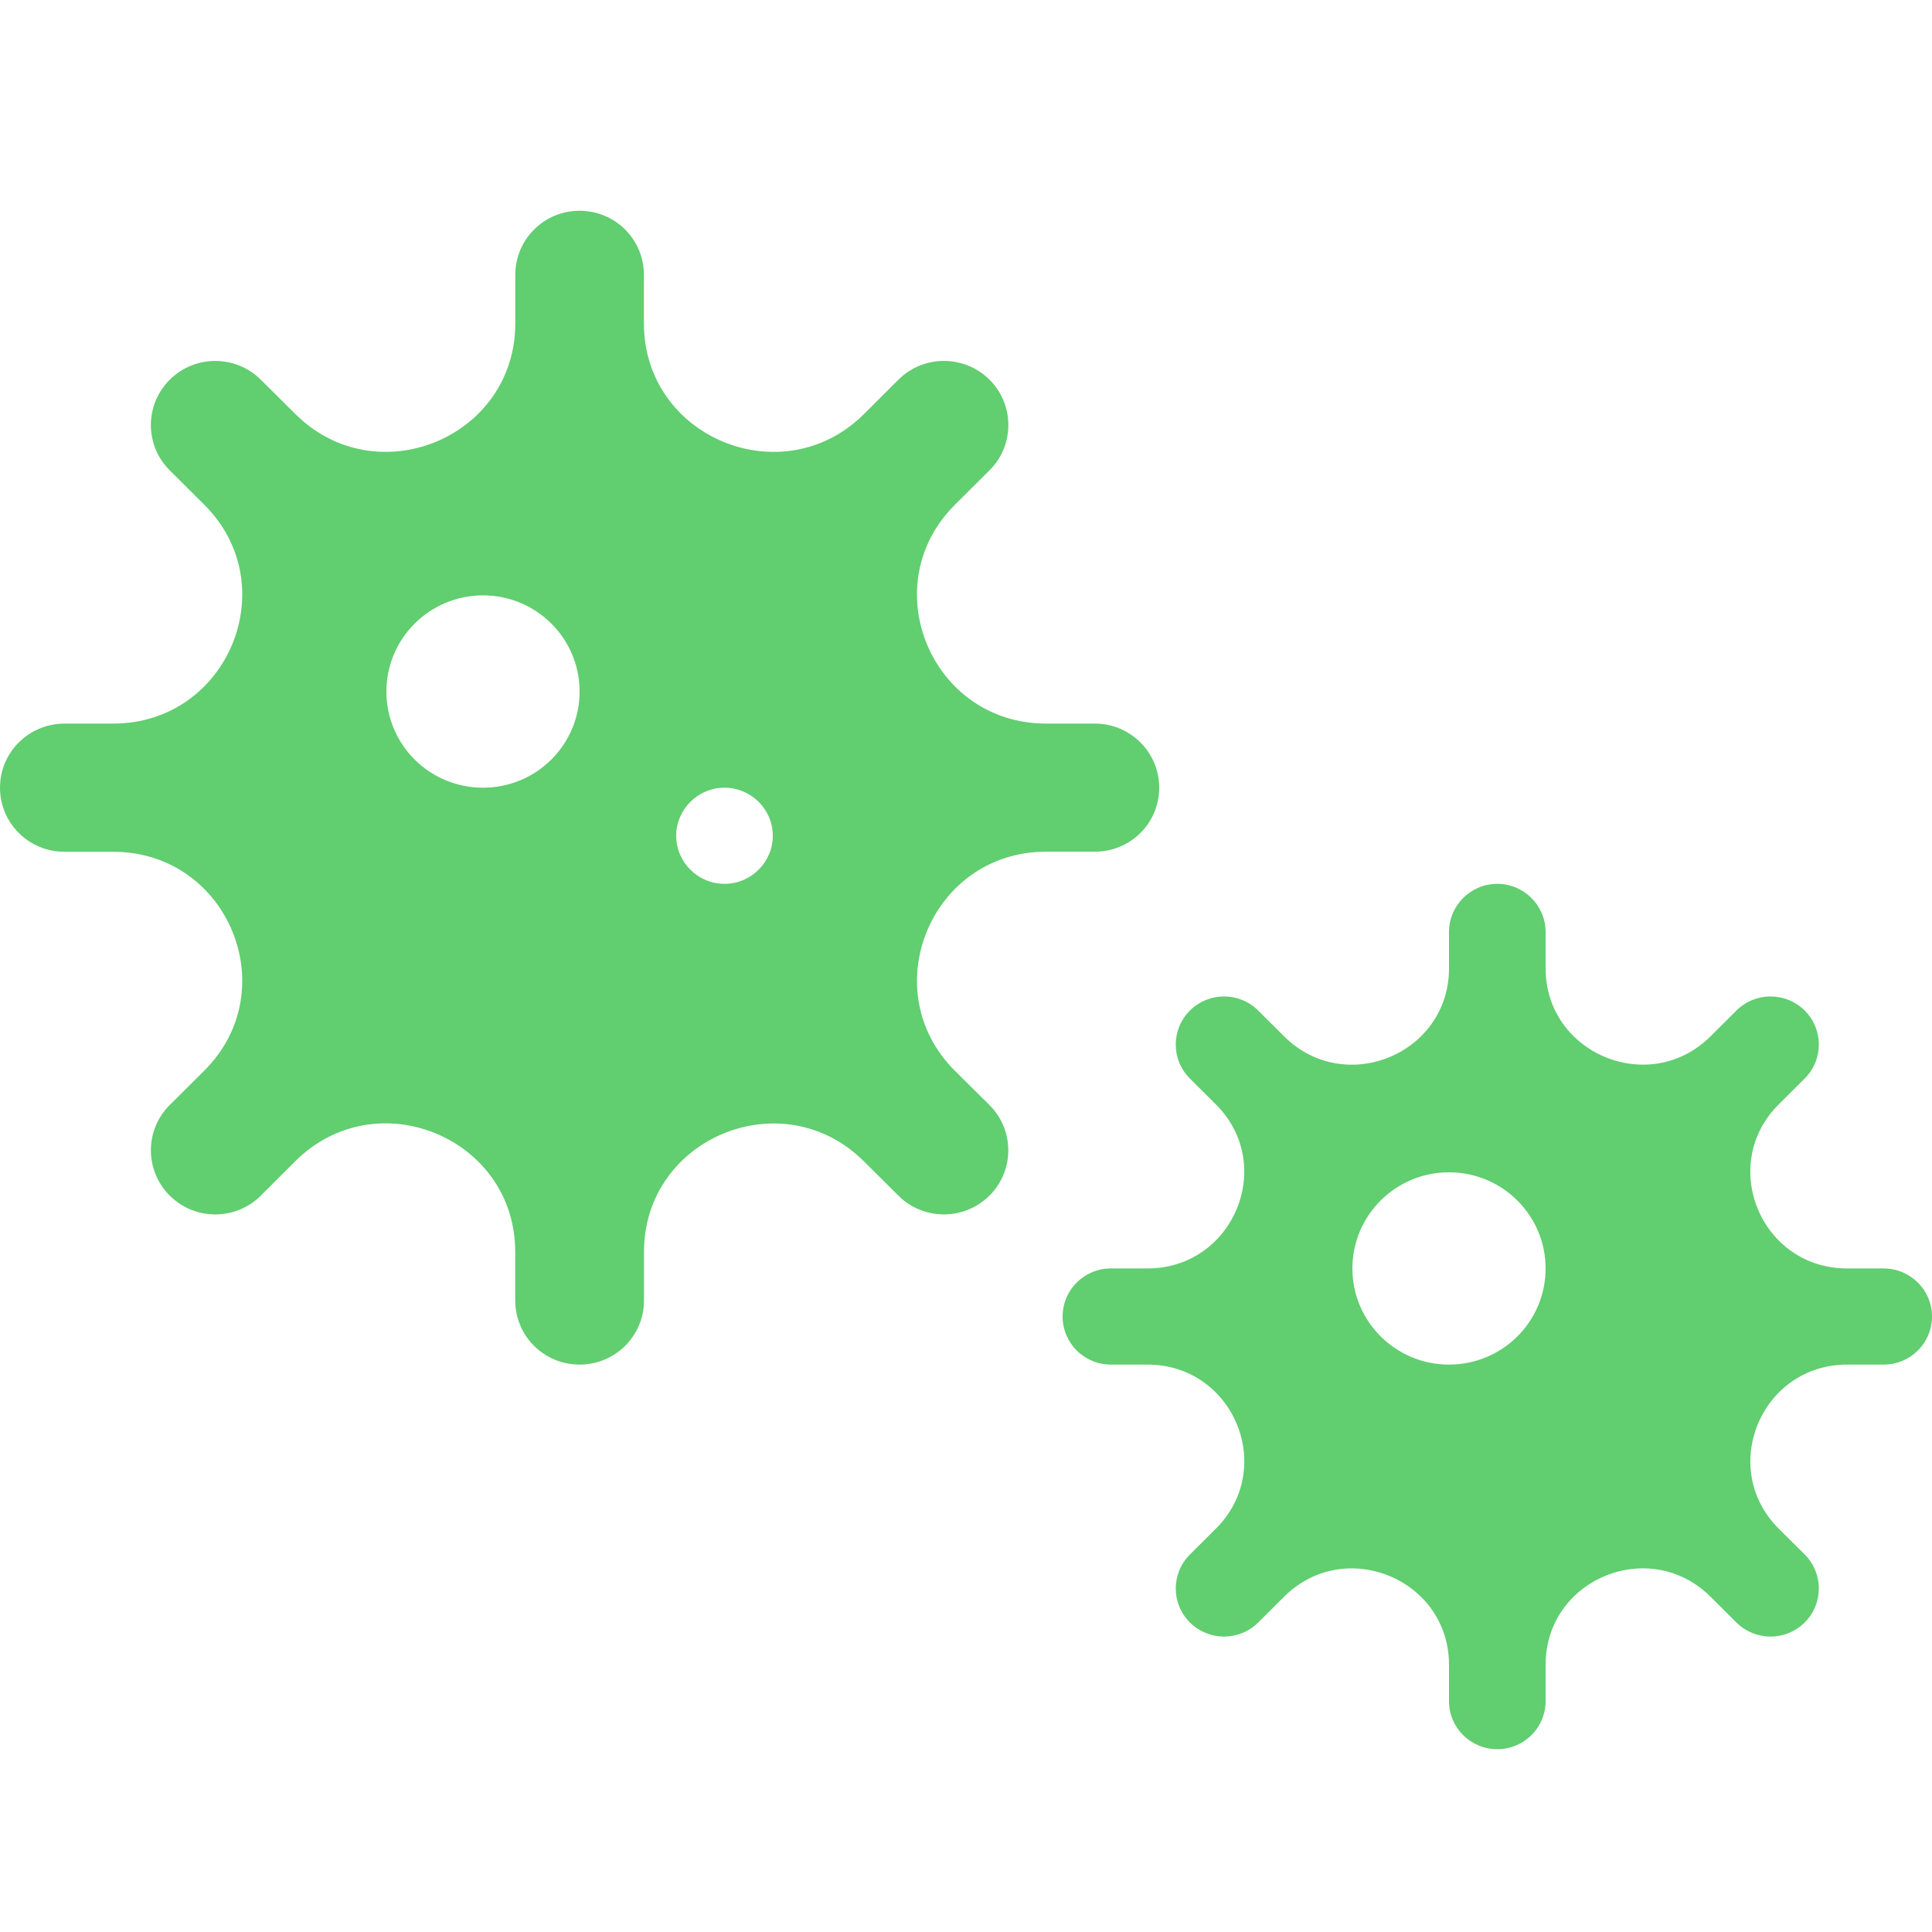 <svg width="55" height="55" viewBox="0 0 55 55" fill="none" xmlns="http://www.w3.org/2000/svg">
<path d="M29.777 24.246H31.166C32.184 24.246 33 23.433 33 22.424C33 21.415 32.18 20.599 31.167 20.599H29.778C26.512 20.599 24.875 16.668 27.186 14.368L28.169 13.39C28.885 12.677 28.884 11.522 28.169 10.809C27.452 10.096 26.293 10.096 25.576 10.809L24.595 11.788C22.284 14.087 18.331 12.459 18.331 9.207V7.825C18.331 6.816 17.514 6 16.5 6C15.486 6 14.669 6.816 14.669 7.825V9.207C14.669 12.458 10.72 14.087 8.41 11.788L7.425 10.81C6.709 10.097 5.549 10.097 4.832 10.81C4.116 11.523 4.116 12.678 4.832 13.39L5.815 14.368C8.125 16.668 6.488 20.599 3.222 20.599H1.833C0.82 20.602 0 21.414 0 22.424C0 23.432 0.82 24.248 1.833 24.248H3.222C6.488 24.248 8.125 28.18 5.815 30.479L4.832 31.457C4.116 32.169 4.117 33.325 4.833 34.037C5.191 34.394 5.659 34.572 6.129 34.572C6.598 34.572 7.067 34.394 7.425 34.037L8.407 33.056C10.717 30.757 14.667 32.385 14.667 35.637V37.019C14.669 38.035 15.486 38.847 16.5 38.847C17.514 38.847 18.333 38.031 18.333 37.023V35.64C18.333 32.389 22.283 30.76 24.593 33.06L25.575 34.037C25.933 34.394 26.402 34.572 26.871 34.572C27.34 34.572 27.808 34.394 28.167 34.038C28.883 33.325 28.883 32.17 28.167 31.457L27.182 30.481C24.879 28.18 26.512 24.246 29.777 24.246ZM13.75 22.424C12.229 22.424 11 21.2 11 19.686C11 18.175 12.232 16.949 13.75 16.949C15.268 16.949 16.5 18.175 16.5 19.686C16.5 21.2 15.271 22.424 13.75 22.424ZM20.625 25.161C19.869 25.161 19.25 24.545 19.25 23.792C19.25 23.04 19.869 22.424 20.625 22.424C21.381 22.424 22 23.04 22 23.792C22 24.545 21.381 25.161 20.625 25.161ZM53.625 36.11H52.583C50.133 36.11 48.906 33.161 50.639 31.437L51.376 30.703C51.913 30.169 51.913 29.303 51.376 28.768C50.839 28.234 49.968 28.233 49.432 28.768L48.695 29.502C46.965 31.226 44 30.002 44 27.564V26.529C44 25.777 43.381 25.161 42.625 25.161C41.869 25.161 41.25 25.777 41.25 26.529V27.566C41.25 30.005 38.288 31.227 36.555 29.502L35.818 28.768C35.281 28.234 34.411 28.233 33.874 28.768C33.337 29.303 33.337 30.169 33.874 30.704L34.611 31.438C36.343 33.159 35.114 36.11 32.665 36.11H31.625C30.865 36.11 30.25 36.722 30.25 37.479C30.25 38.235 30.865 38.847 31.625 38.847H32.667C35.117 38.847 36.344 41.796 34.611 43.52L33.874 44.254C33.337 44.788 33.337 45.654 33.874 46.189C34.143 46.456 34.495 46.59 34.847 46.59C35.199 46.59 35.55 46.456 35.819 46.189L36.556 45.455C38.285 43.731 41.25 44.955 41.25 47.393V48.428C41.25 49.184 41.865 49.796 42.625 49.796C43.385 49.796 44 49.184 44 48.428V47.391C44 44.952 46.962 43.731 48.695 45.455L49.432 46.189C49.7 46.456 50.052 46.59 50.404 46.59C50.755 46.59 51.107 46.456 51.376 46.189C51.913 45.654 51.913 44.788 51.376 44.253L50.639 43.52C48.907 41.798 50.136 38.847 52.585 38.847H53.625C54.385 38.847 55 38.235 55 37.479C55 36.722 54.381 36.11 53.625 36.11ZM41.25 38.847C39.731 38.847 38.5 37.621 38.5 36.11C38.5 34.599 39.731 33.373 41.25 33.373C42.769 33.373 44 34.599 44 36.11C44 37.624 42.771 38.847 41.25 38.847Z" fill="#61CE70"/>
</svg>

